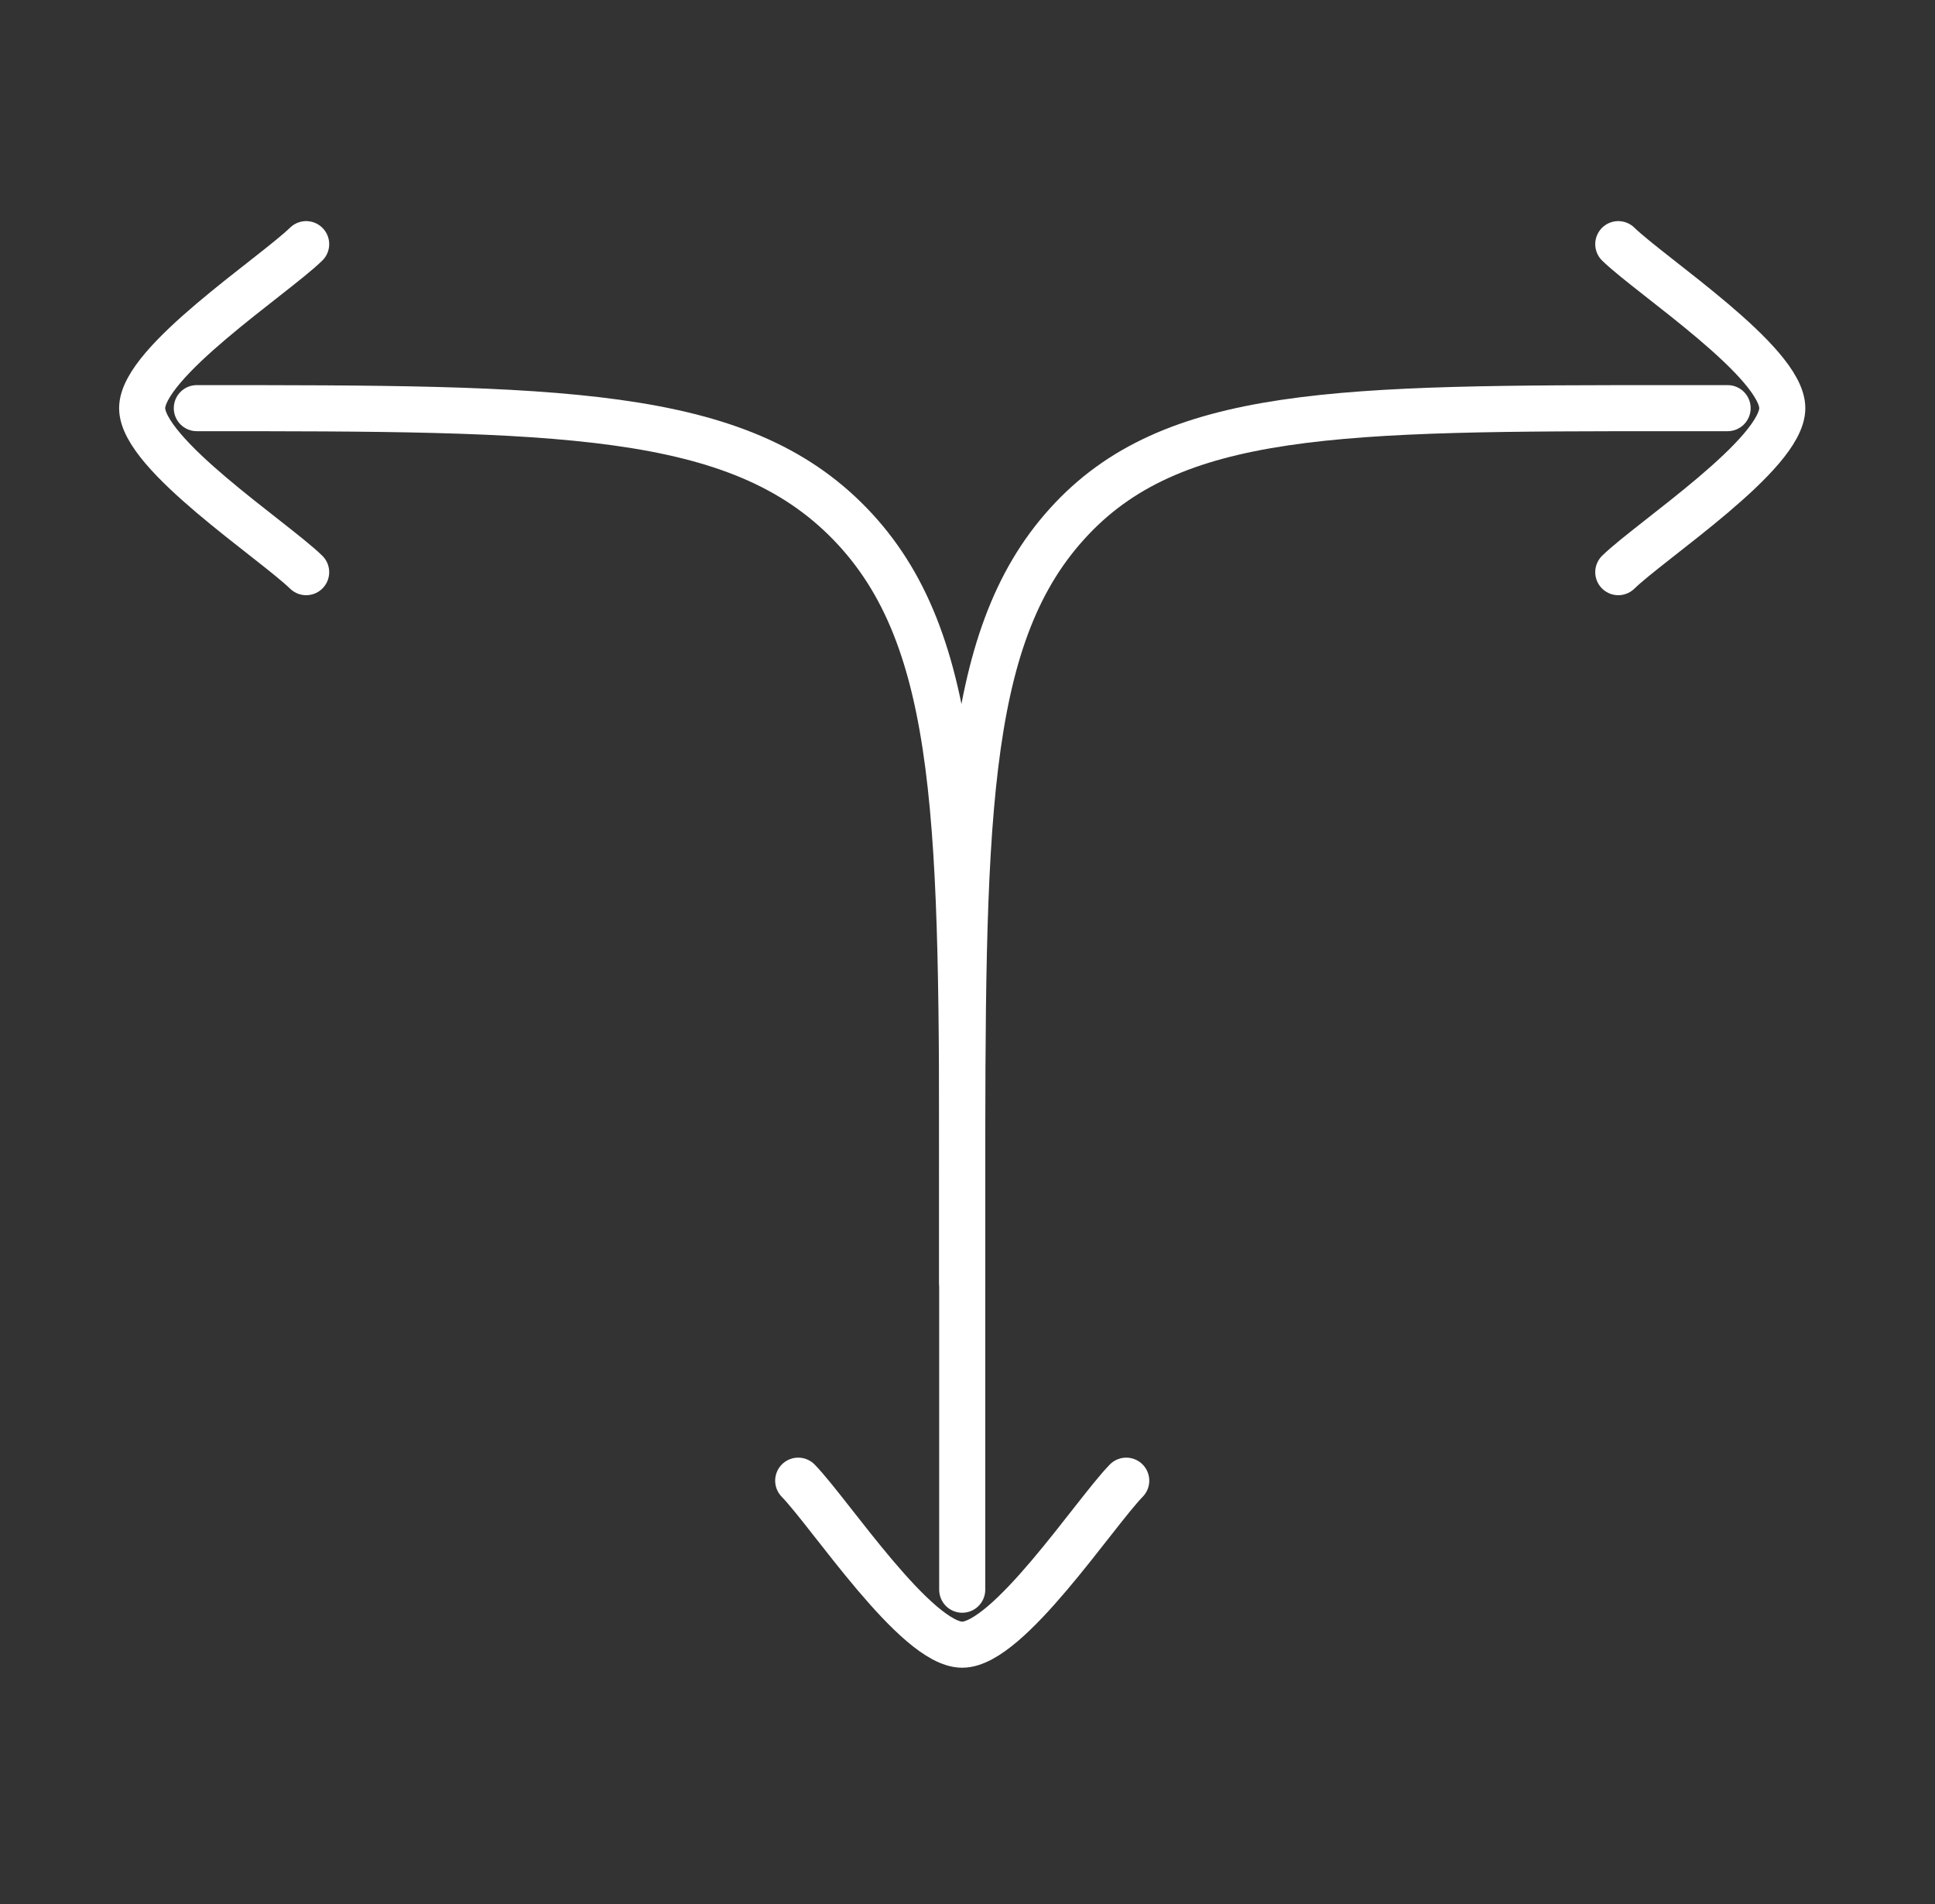 <svg width="63" height="62" viewBox="0 0 63 62" fill="none" xmlns="http://www.w3.org/2000/svg">
<rect x="0" y="0" width="63" height="62" fill="#333333" stroke="none"/>
<g clip-path="url(#clip0_13_331)">
<path d="M56.248 13.289H54.588C43.628 13.289 38.138 13.289 34.738 17.059C31.328 20.829 31.328 26.909 31.328 39.059V41.759" stroke="white" stroke-width="1.5" stroke-linecap="round" stroke-linejoin="round"/>
<path d="M52.688 7.949C53.768 8.999 58.028 11.789 58.028 13.289C58.028 14.789 53.768 17.579 52.688 18.629" stroke="white" stroke-width="1.5" stroke-linecap="round" stroke-linejoin="round"/>
<path d="M36.668 48.209C35.618 49.289 32.828 53.549 31.328 53.549C29.828 53.549 27.038 49.289 25.988 48.209" stroke="white" stroke-width="1.5" stroke-linecap="round" stroke-linejoin="round"/>
<path d="M6.408 13.289C18.158 13.289 24.028 13.289 27.678 17.059C31.328 20.829 31.328 26.909 31.328 39.059V51.759" stroke="white" stroke-width="1.5" stroke-linecap="round" stroke-linejoin="round"/>
<path d="M9.968 7.949C8.888 8.999 4.628 11.789 4.628 13.289C4.628 14.789 8.888 17.579 9.968 18.629" stroke="white" stroke-width="1.5" stroke-linecap="round" stroke-linejoin="round"/>
</g>
<defs>
<clipPath id="clip0_13_331">
<rect width="54.9" height="47.1" fill="white" transform="translate(3.878 7.199)"/>
</clipPath>
</defs>
</svg>
